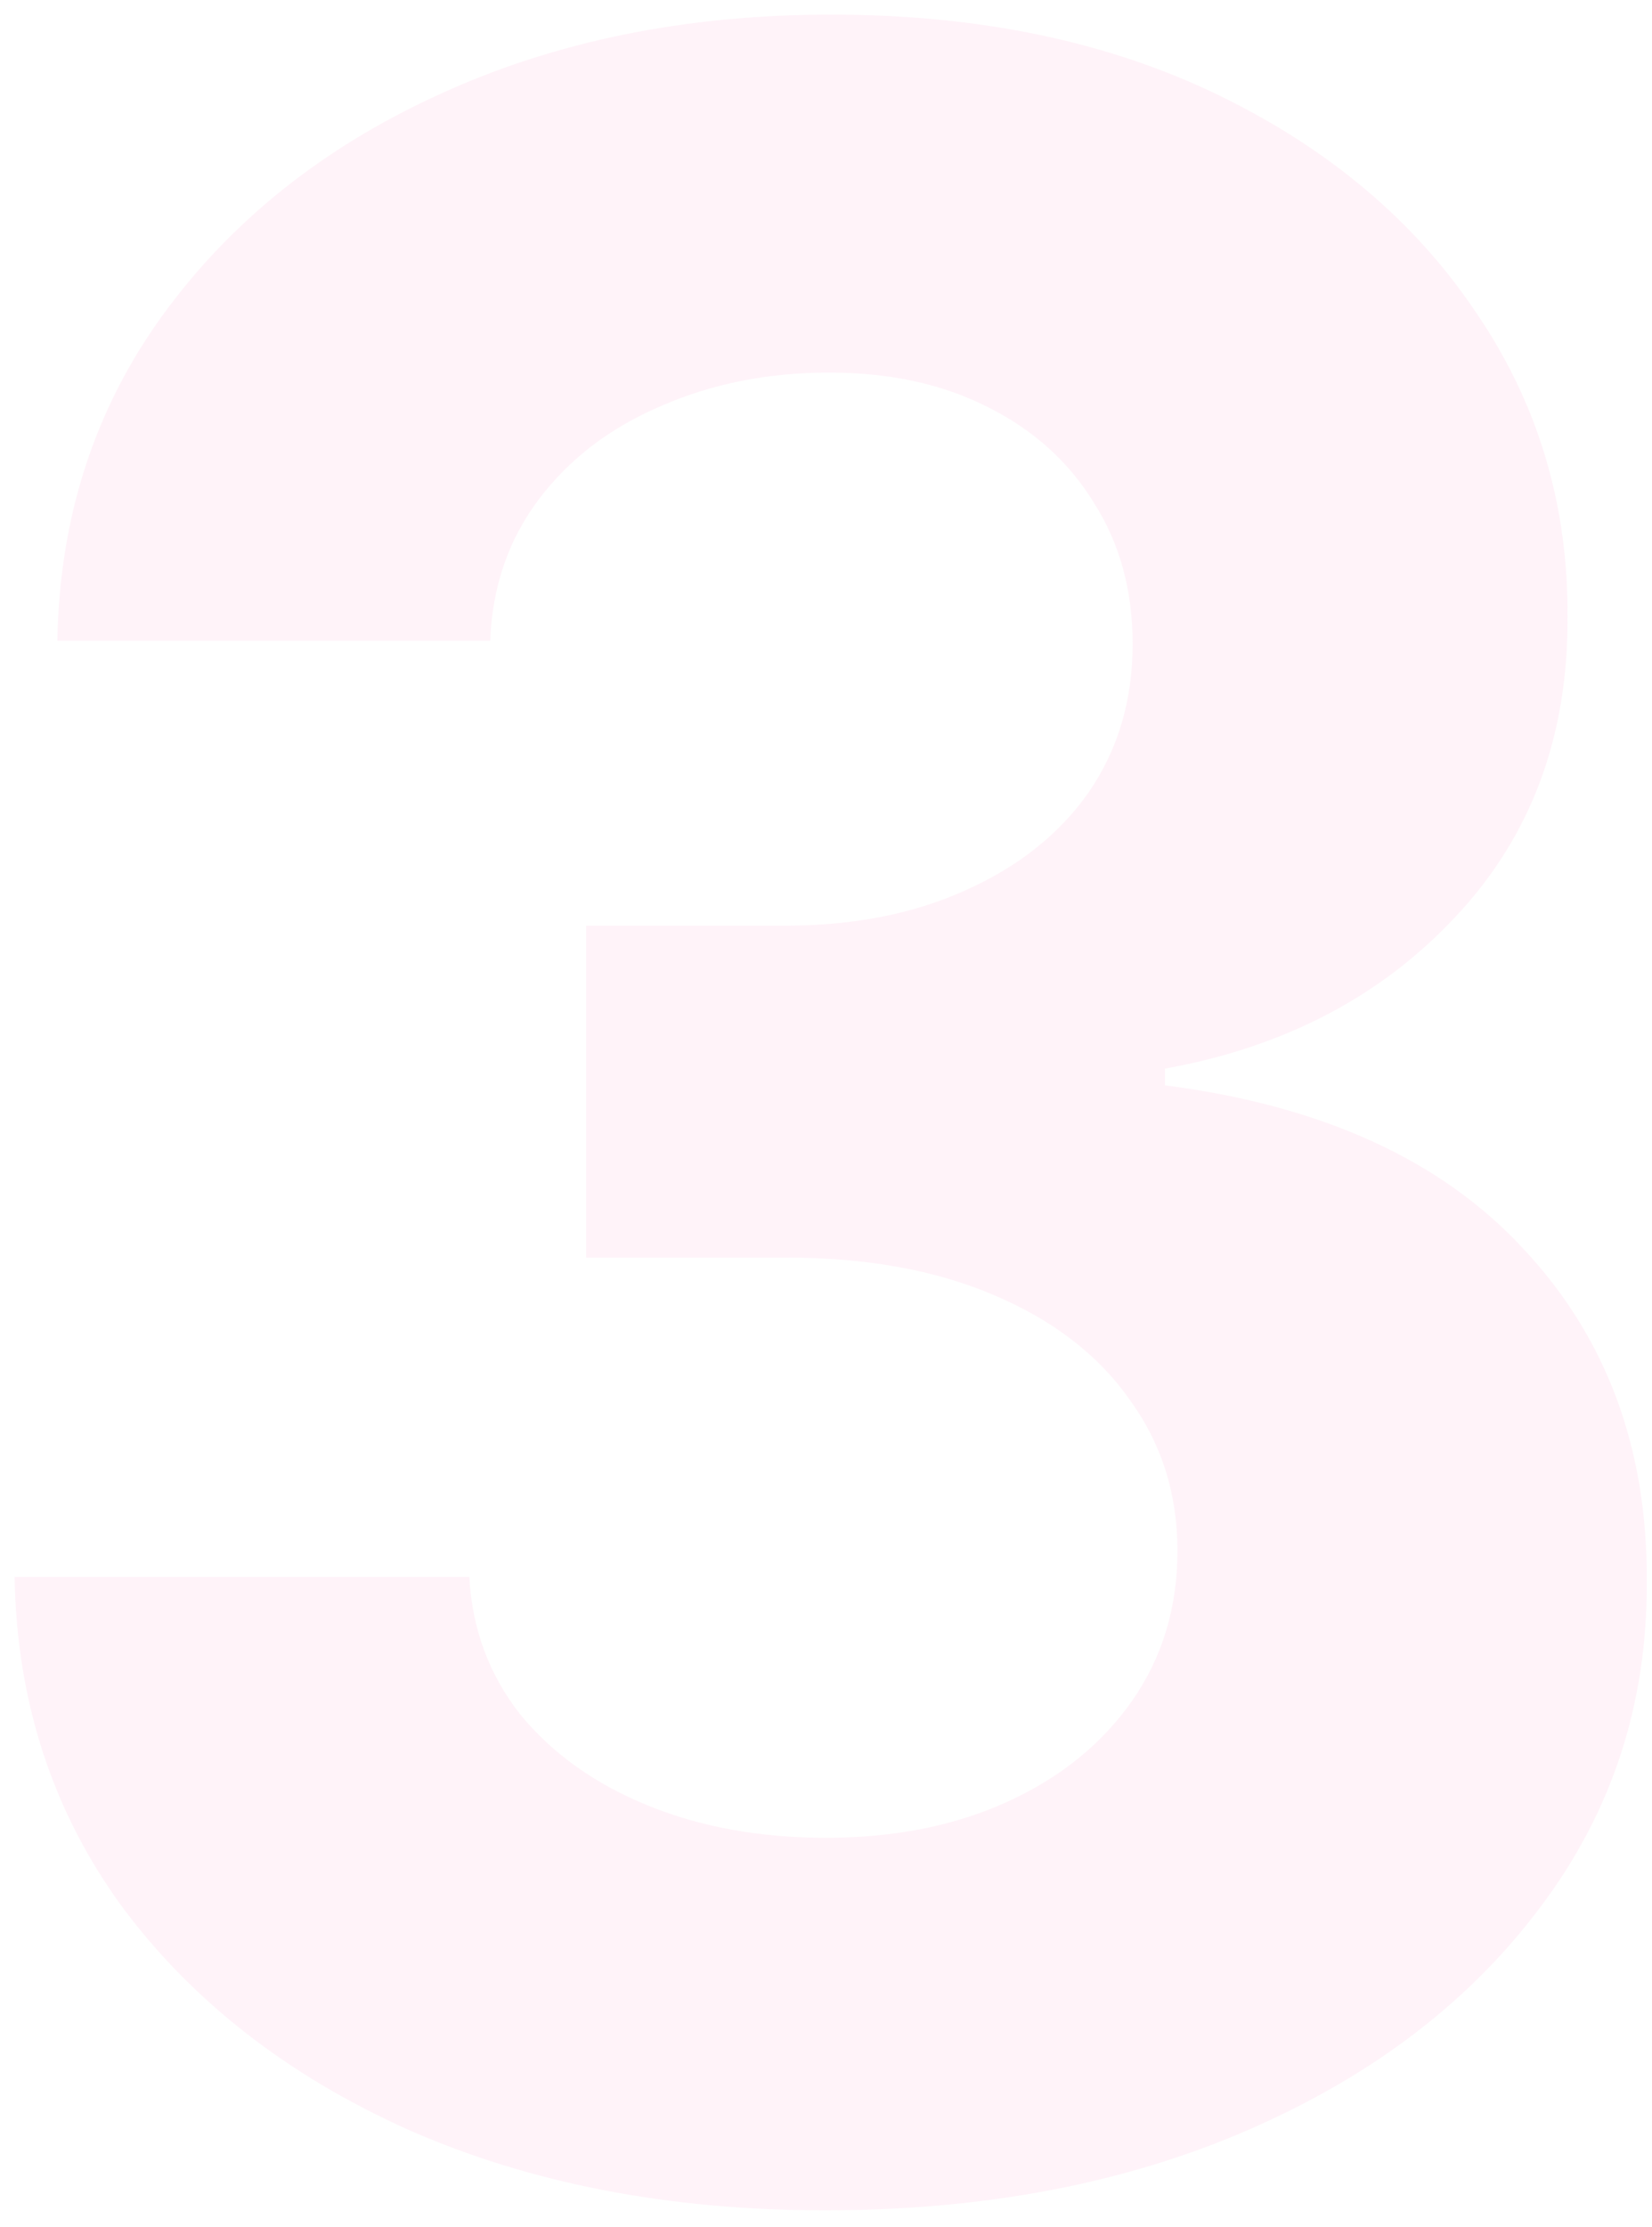 <?xml version="1.0" encoding="UTF-8"?> <svg xmlns="http://www.w3.org/2000/svg" width="72" height="97" viewBox="0 0 72 97" fill="none"><path opacity="0.1" d="M35.955 96.273C29.167 96.273 23.121 95.106 17.818 92.773C12.546 90.409 8.379 87.167 5.318 83.046C2.288 78.894 0.727 74.106 0.636 68.682L20.454 68.682C20.576 70.954 21.318 72.954 22.682 74.682C24.076 76.379 25.924 77.697 28.227 78.636C30.53 79.576 33.121 80.046 36 80.046C39 80.046 41.651 79.515 43.955 78.454C46.258 77.394 48.061 75.924 49.364 74.046C50.667 72.167 51.318 70 51.318 67.546C51.318 65.061 50.621 62.864 49.227 60.955C47.864 59.015 45.894 57.5 43.318 56.409C40.773 55.318 37.742 54.773 34.227 54.773L25.546 54.773L25.546 40.318L34.227 40.318C37.197 40.318 39.818 39.803 42.091 38.773C44.394 37.742 46.182 36.318 47.455 34.5C48.727 32.651 49.364 30.5 49.364 28.046C49.364 25.712 48.803 23.667 47.682 21.909C46.591 20.121 45.045 18.727 43.045 17.727C41.076 16.727 38.773 16.227 36.136 16.227C33.47 16.227 31.03 16.712 28.818 17.682C26.606 18.621 24.833 19.97 23.5 21.727C22.167 23.485 21.454 25.546 21.364 27.909L2.5 27.909C2.591 22.546 4.121 17.818 7.091 13.727C10.061 9.636 14.061 6.439 19.091 4.136C24.151 1.803 29.864 0.636 36.227 0.636C42.651 0.636 48.273 1.803 53.091 4.136C57.909 6.47 61.651 9.621 64.318 13.591C67.015 17.53 68.349 21.954 68.318 26.864C68.349 32.076 66.727 36.424 63.455 39.909C60.212 43.394 55.985 45.606 50.773 46.545L50.773 47.273C57.621 48.151 62.833 50.53 66.409 54.409C70.015 58.258 71.803 63.076 71.773 68.864C71.803 74.167 70.273 78.879 67.182 83C64.121 87.121 59.894 90.364 54.5 92.727C49.106 95.091 42.924 96.273 35.955 96.273Z" fill="#FB86BE"></path></svg> 